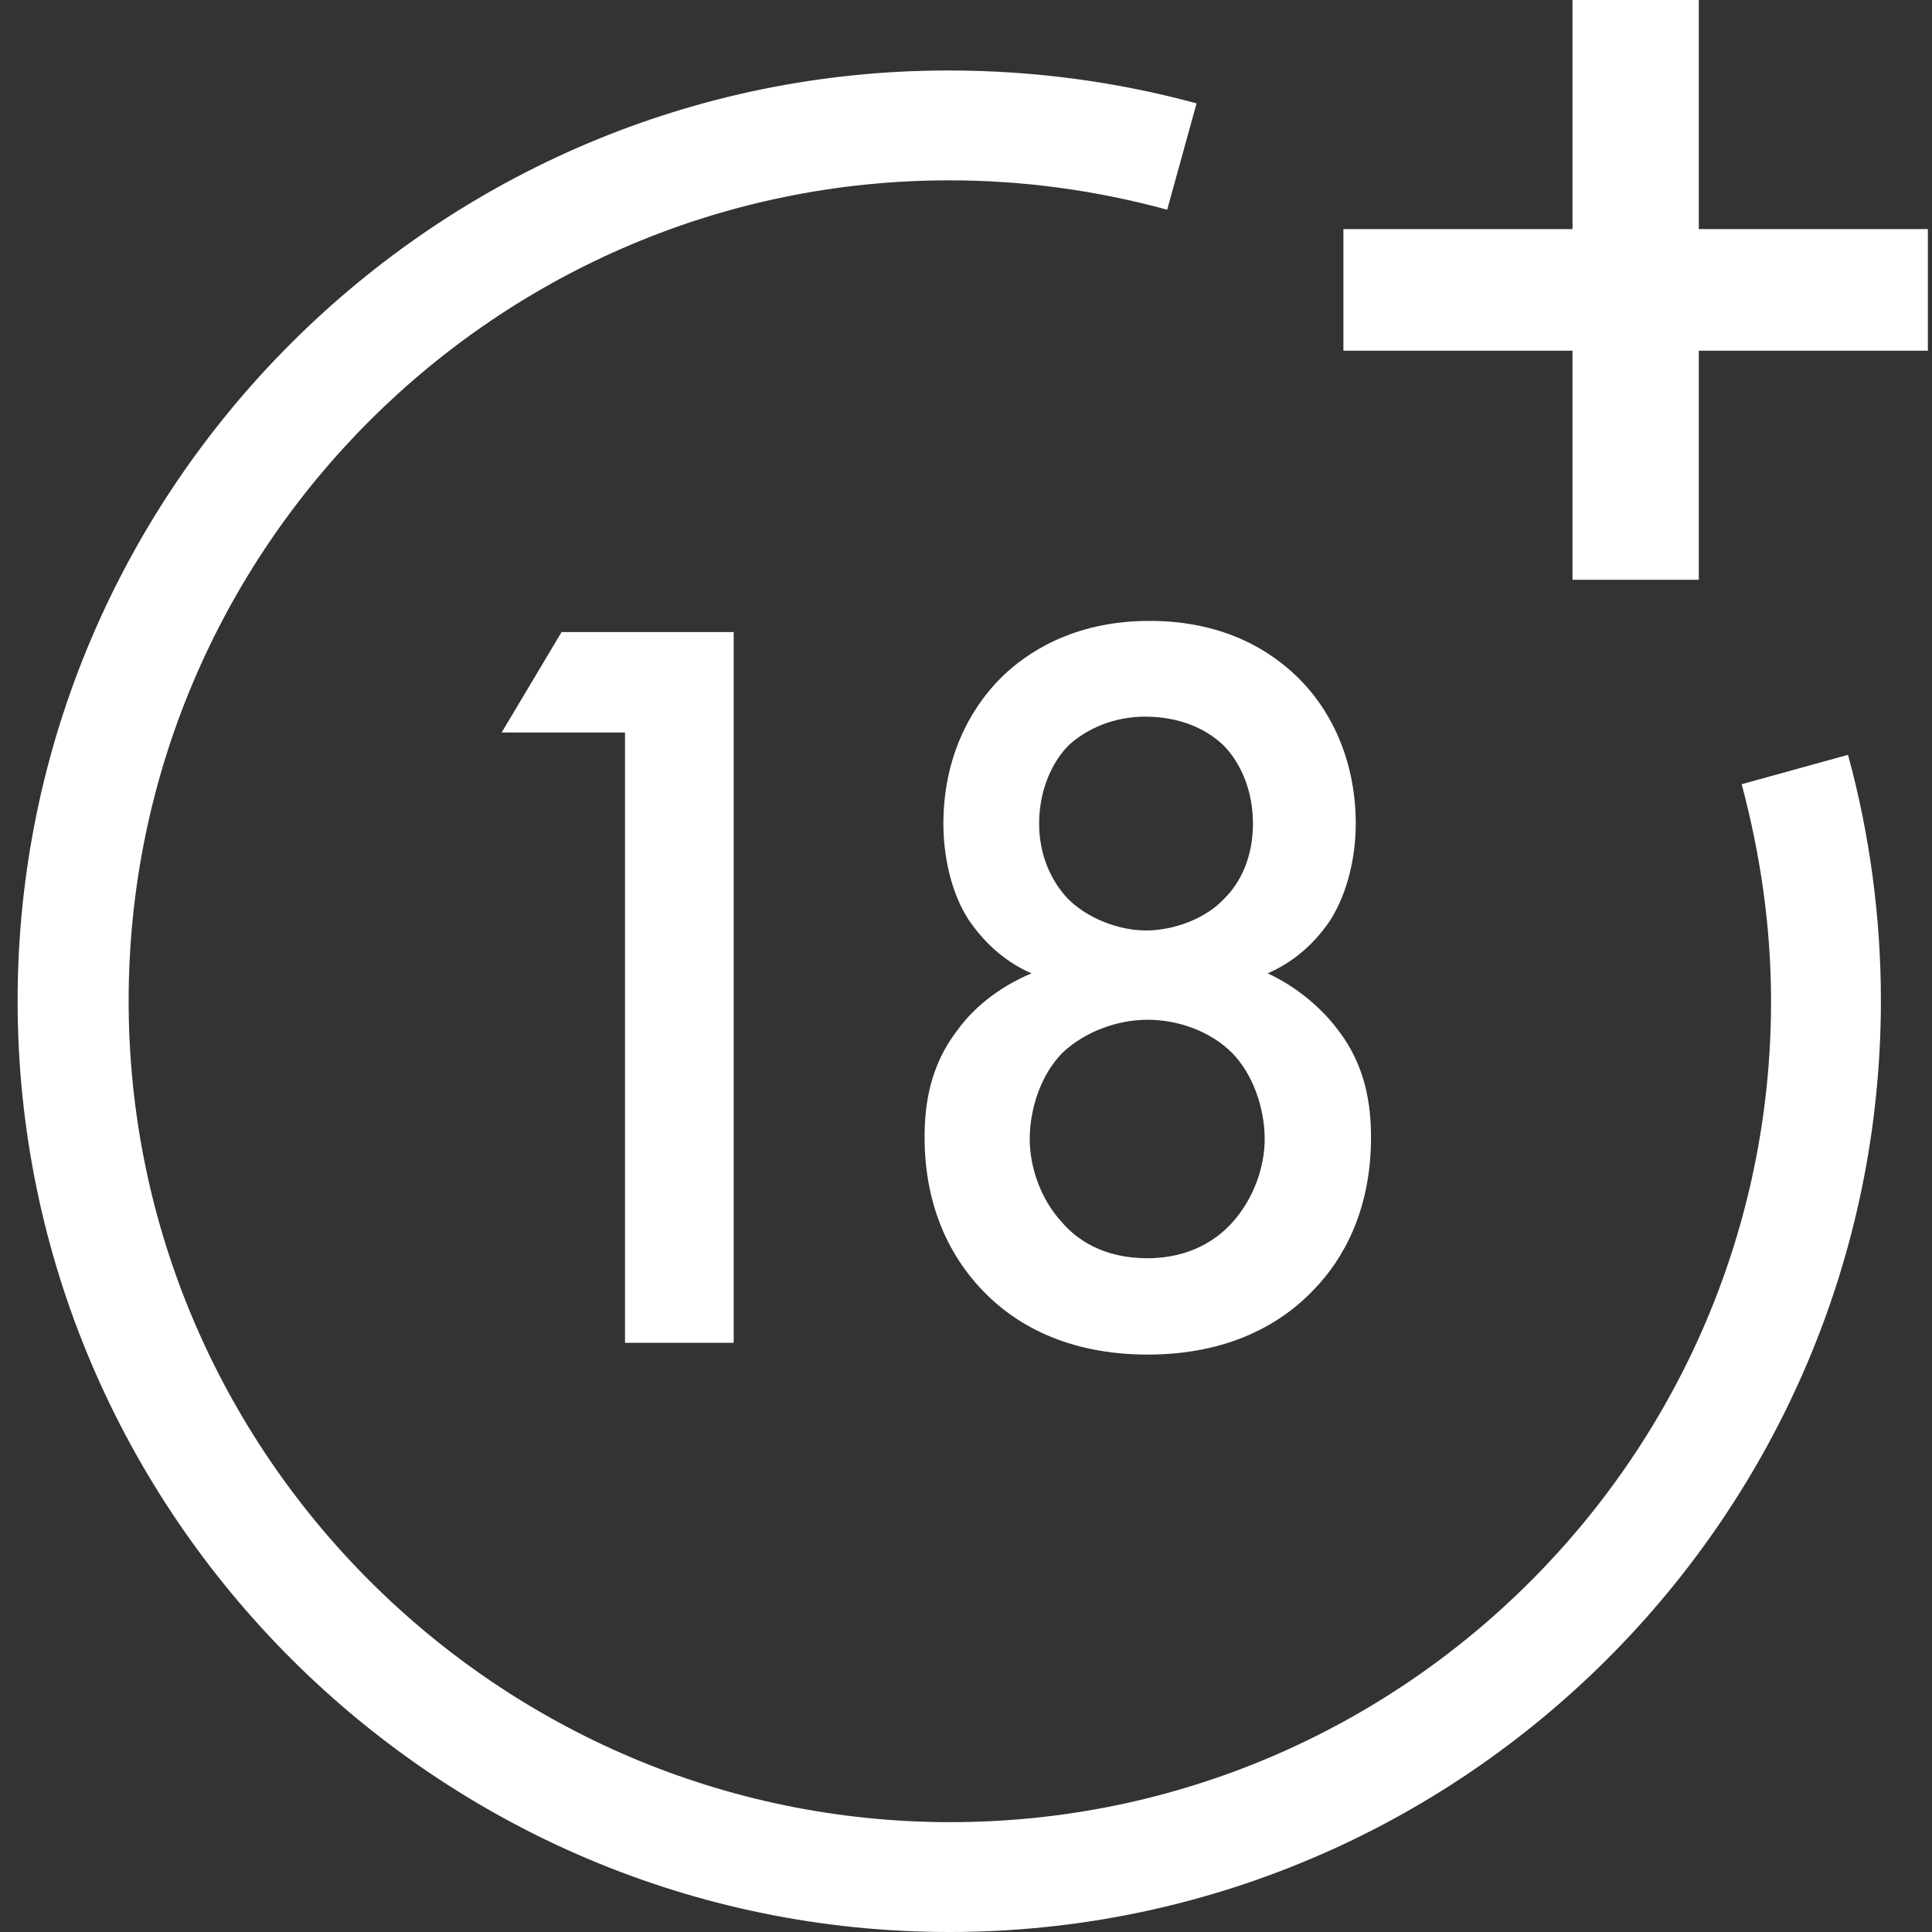 <?xml version="1.0" encoding="UTF-8"?> <!-- Generator: Adobe Illustrator 24.0.2, SVG Export Plug-In . SVG Version: 6.00 Build 0) --> <svg xmlns="http://www.w3.org/2000/svg" xmlns:xlink="http://www.w3.org/1999/xlink" id="Capa_1" x="0px" y="0px" viewBox="0 0 328.9 328.9" style="enable-background:new 0 0 328.9 328.9;" xml:space="preserve"><rect x="0" y="0" width="328.9" height="328.9" fill="#333333" stroke="none"/> <style type="text/css"> .st0{fill:#FFFFFF;} </style> <path class="st0" d="M314.6,128.5l-18.1,5c3.2,12,5,24.3,5,37c0,77-62.7,139.7-139.7,139.7S21.9,247.4,21.9,170.4 S84.6,30.7,161.6,30.7c12.6,0,25,1.7,37.1,5l5-18.1c-13.6-3.7-27.8-5.6-42.1-5.6C74.3,11.9,3,83.1,3,170.4s71.3,158.5,158.6,158.5 s158.6-71.1,158.6-158.6C320.2,156.2,318.3,142,314.6,128.5z"></path> <g> <path class="st0" d="M106.4,124.7h-21l10.2-17.1h29.3v121h-18.5V124.7z"></path> <path class="st0" d="M227.9,175.5c4.6,6,5.5,12.7,5.5,18.1c0,12.4-4.7,20.7-9.6,25.8c-5.6,6-14.7,11.2-28.4,11.2 c-13.8,0-22.8-5.2-28.4-11.2c-4.8-5.1-9.6-13.4-9.6-25.8c0-5.5,0.9-12.1,5.5-18.1c2.7-3.8,7-7.4,12.7-9.8 c-5.1-2.2-8.5-5.9-10.7-9.1c-3.1-4.8-4.3-11.1-4.3-16.4c0-9.6,3.4-18.6,10.2-25.2c3.8-3.6,11.6-9.3,24.9-9.3 c13.3,0,21,5.6,24.9,9.3c6.8,6.5,10.2,15.6,10.2,25.2c0,5.5-1.3,11.6-4.3,16.4c-2.2,3.3-5.6,6.9-10.7,9.1 C220.8,168,225.1,171.7,227.9,175.5z M180.9,179.2c-3.6,3.6-5.6,9.4-5.6,14.7c0,4.7,1.8,10.2,5.5,14.2c2.5,2.9,7,6.1,14.5,6.1 c7.4,0,12-3.3,14.5-6.1c3.6-4,5.5-9.4,5.5-14.2c0-5.2-2-11.1-5.6-14.7c-3.6-3.6-9.1-5.6-14.3-5.6 C190.1,173.6,184.6,175.7,180.9,179.2z M182,126.8c-3.1,3.1-5.1,8-5.1,13.4c0,5.6,2.2,9.9,4.8,12.7c3.3,3.4,8.7,5.5,13.4,5.5 c4.7,0,10.2-2,13.4-5.5c2.7-2.7,4.8-7,4.8-12.7c0-5.5-2-10.3-5.1-13.4c-3.1-2.9-7.6-4.8-13.3-4.8C189.7,122,185.1,124,182,126.8z"></path> </g> <g> <path class="st0" d="M228.7,39h39V0h21.5v39h39v20.7h-39v39h-21.5v-39h-39V39z"></path> </g> </svg> 